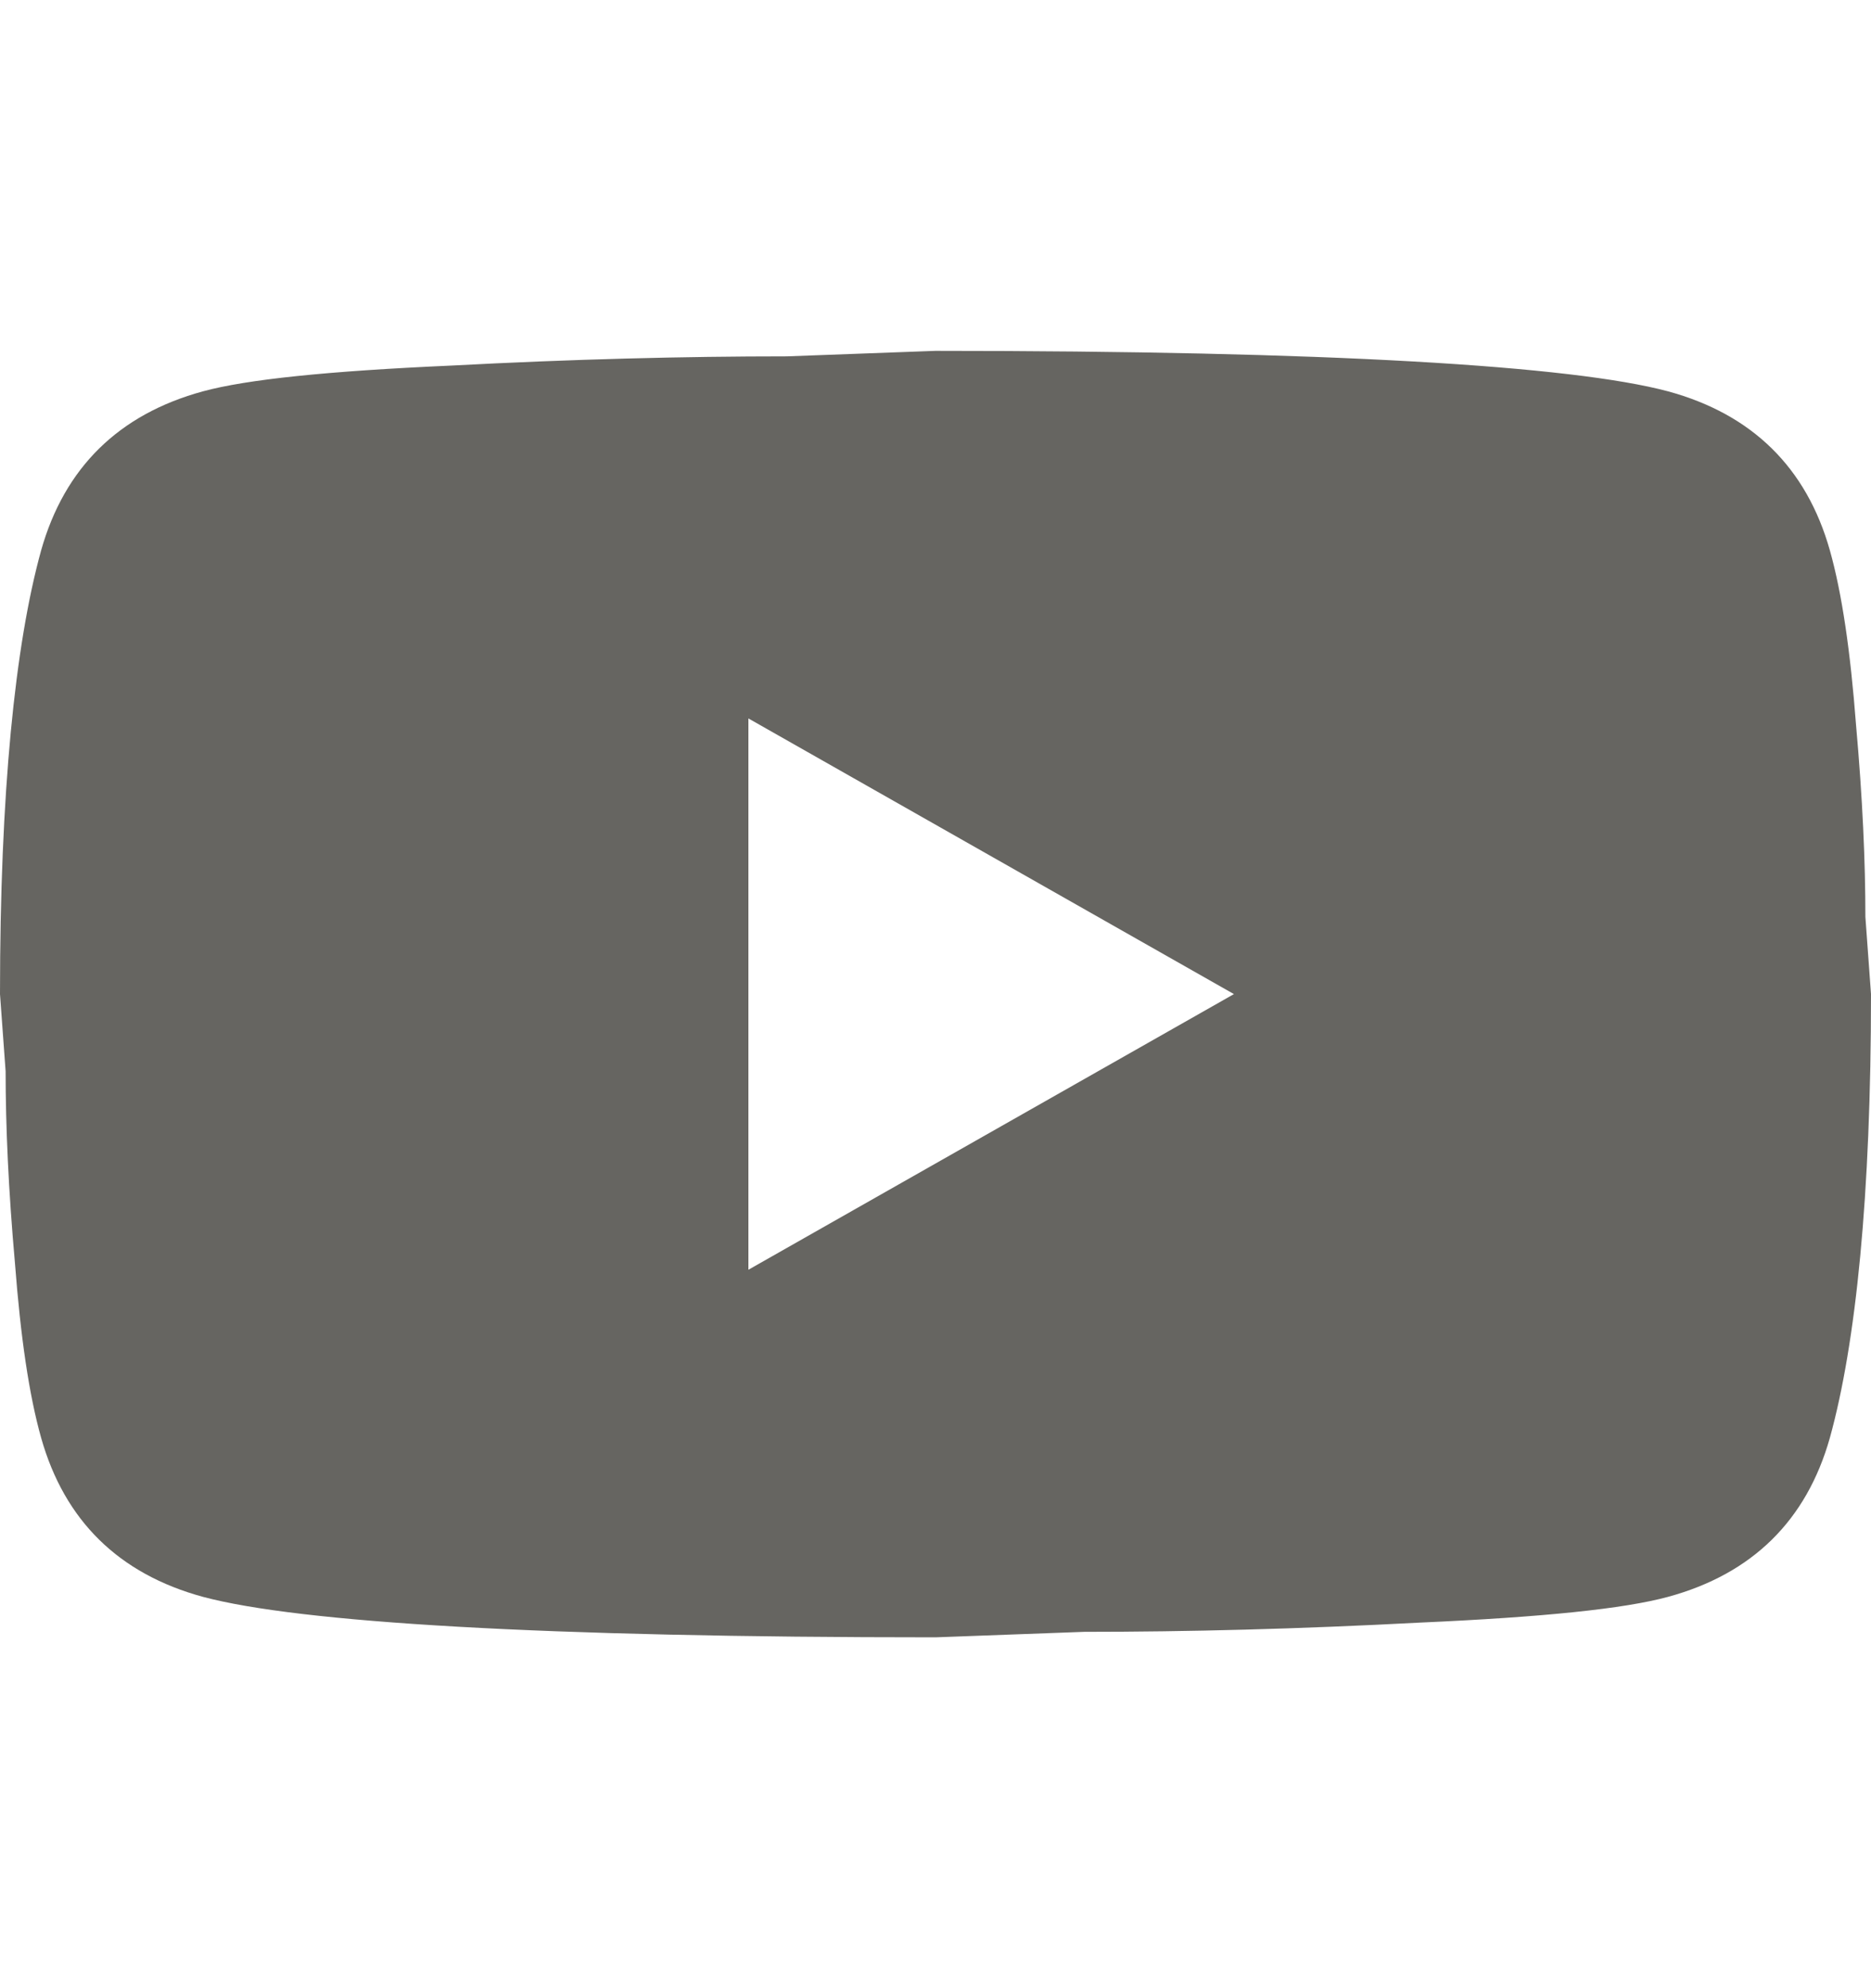 <svg width="16" height="17" viewBox="0 0 16 17" fill="none" xmlns="http://www.w3.org/2000/svg">
<g clip-path="url(#clip0_1369_1416)">
<path d="M6.4 10.857L10.552 8.5L6.4 6.143V10.857ZM15.648 4.705C15.752 5.074 15.824 5.569 15.872 6.198C15.928 6.826 15.952 7.369 15.952 7.84L16 8.5C16 10.221 15.872 11.486 15.648 12.295C15.448 13.002 14.984 13.458 14.264 13.654C13.888 13.756 13.2 13.827 12.144 13.874C11.104 13.929 10.152 13.953 9.272 13.953L8 14C4.648 14 2.56 13.874 1.736 13.654C1.016 13.458 0.552 13.002 0.352 12.295C0.248 11.926 0.176 11.431 0.128 10.802C0.072 10.174 0.048 9.631 0.048 9.16L0 8.5C0 6.779 0.128 5.514 0.352 4.705C0.552 3.998 1.016 3.542 1.736 3.346C2.112 3.244 2.8 3.173 3.856 3.126C4.896 3.071 5.848 3.047 6.728 3.047L8 3C11.352 3 13.44 3.126 14.264 3.346C14.984 3.542 15.448 3.998 15.648 4.705Z" fill="#666561"/>
</g>
<defs>
<clipPath id="clip0_1369_1416">
<rect width="16" height="11" fill="white" transform="translate(0 3)"/>
</clipPath>
</defs>
</svg>

